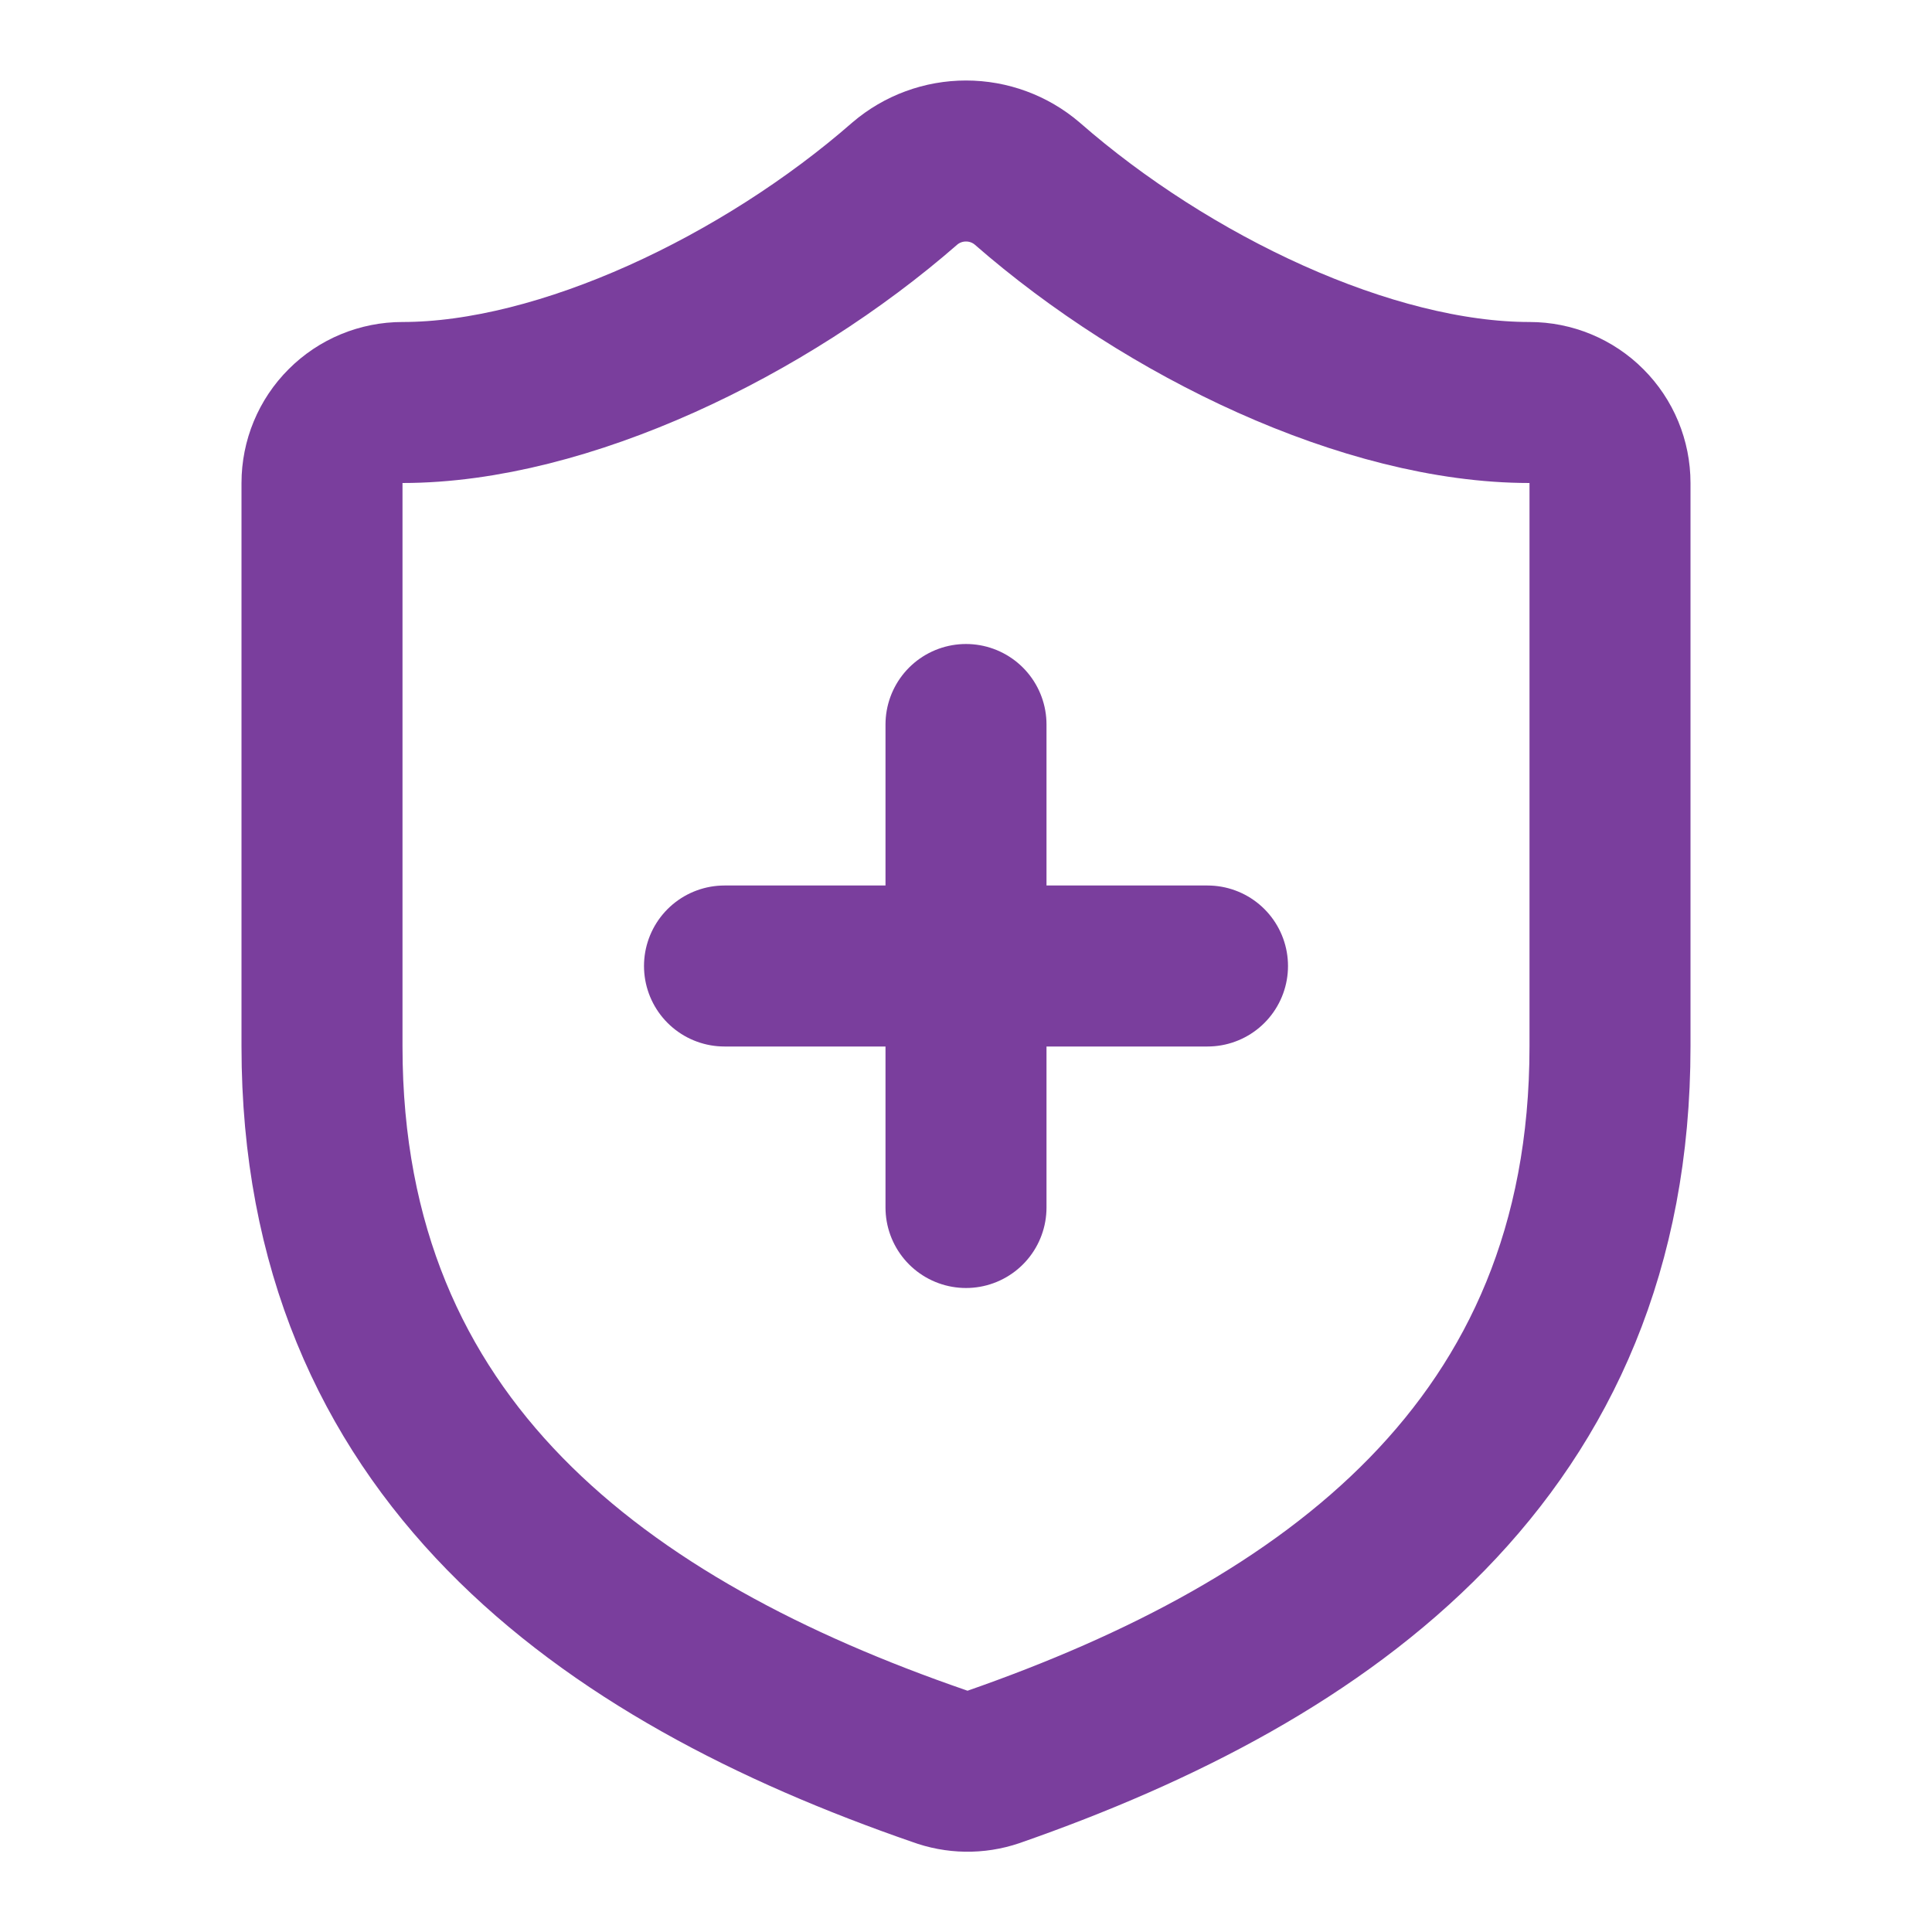 <svg width="24" height="24" viewBox="0 0 24 24" fill="none" xmlns="http://www.w3.org/2000/svg">
<path d="M20 13C20 18 16.5 20.5 12.34 21.95C12.122 22.024 11.886 22.02 11.67 21.94C7.5 20.5 4 18 4 13V6C4 5.735 4.105 5.48 4.293 5.293C4.48 5.105 4.735 5 5 5C7 5 9.5 3.8 11.24 2.28C11.452 2.099 11.721 2 12 2C12.279 2 12.548 2.099 12.76 2.28C14.51 3.81 17 5 19 5C19.265 5 19.52 5.105 19.707 5.293C19.895 5.48 20 5.735 20 6V13Z" stroke="#7A3E9D" stroke-width="2" stroke-linecap="round" stroke-linejoin="round"></path>
<path d="M9 12H15" stroke="#7A3E9D" stroke-width="2" stroke-linecap="round" stroke-linejoin="round"></path>
<path d="M12 9V15" stroke="#7A3E9D" stroke-width="2" stroke-linecap="round" stroke-linejoin="round"></path>
</svg>
